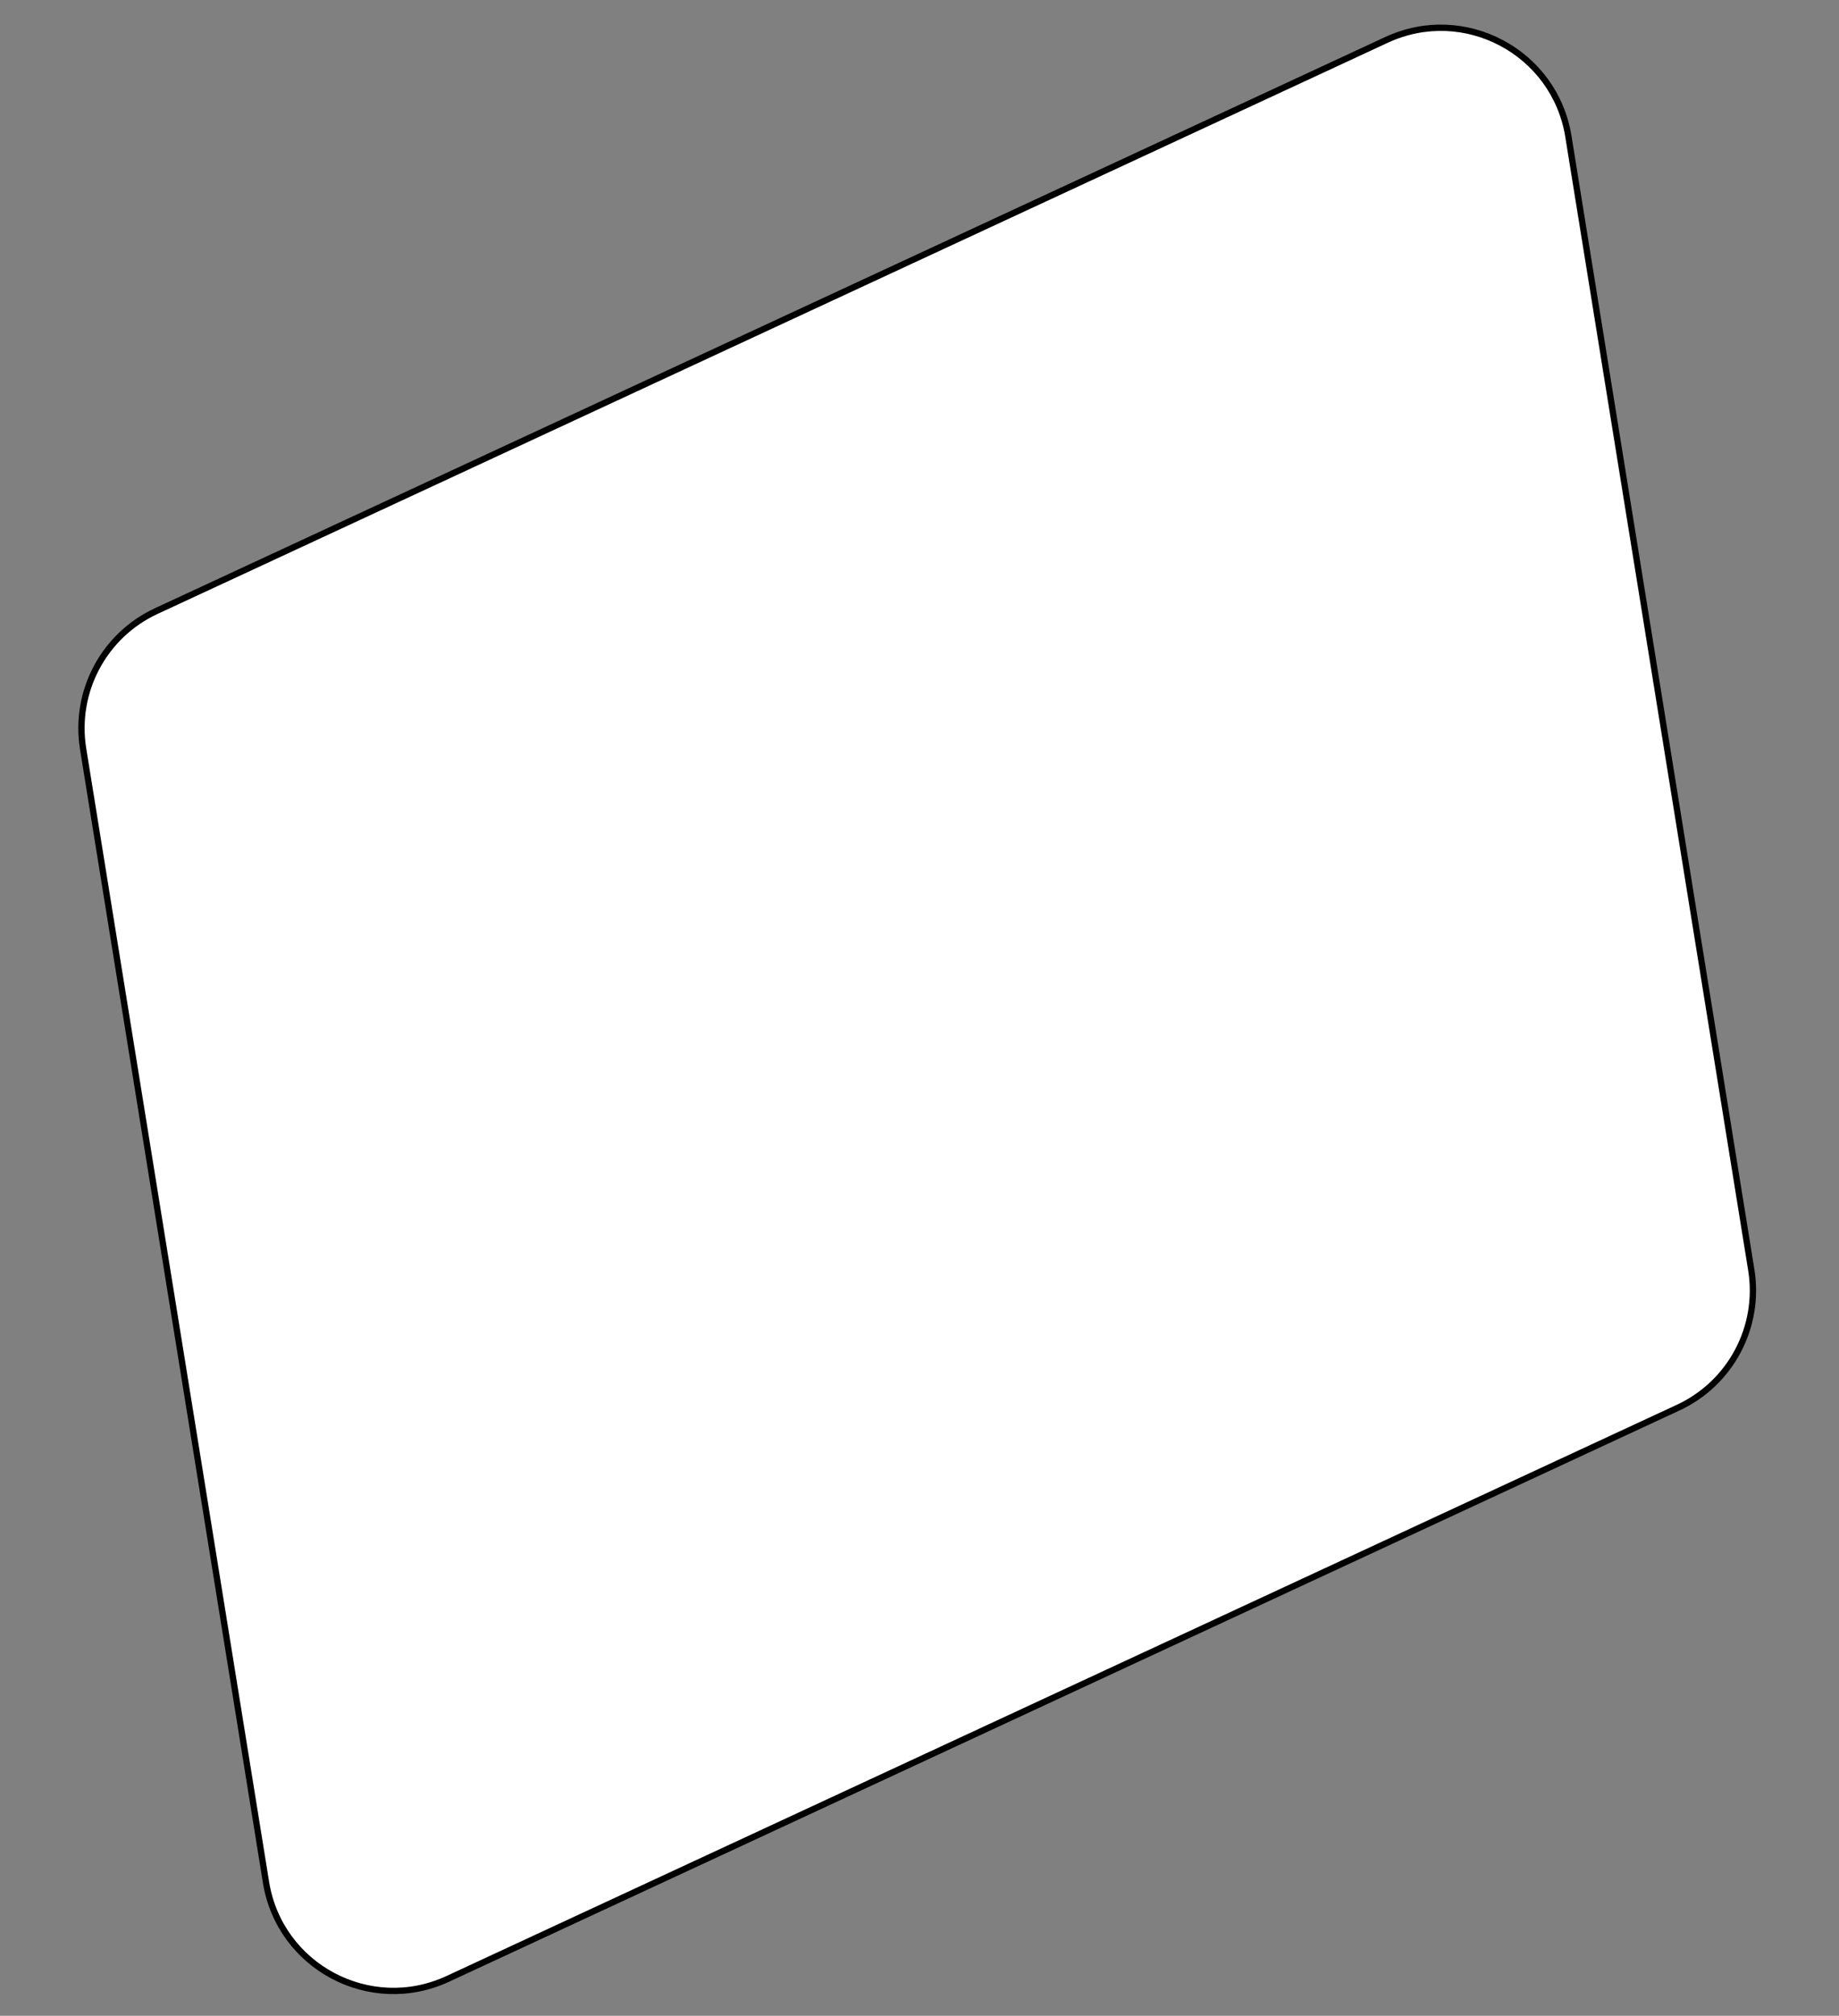 <?xml version="1.0" encoding="UTF-8"?> <svg xmlns="http://www.w3.org/2000/svg" width="292" height="320" viewBox="0 0 292 320" fill="none"><rect x="0" y="0" width="292" height="320" fill="#808080" stroke="none"/> <path d="M24.804 97.008L220.163 6.327C232.488 0.606 246.867 8.241 249.032 21.655L278.071 201.594C279.534 210.658 274.792 219.589 266.464 223.455L71.105 314.136C58.78 319.857 44.401 312.222 42.236 298.807L13.197 118.868C11.734 109.804 16.476 100.873 24.804 97.008Z" fill="white" stroke="black"></path> </svg> 